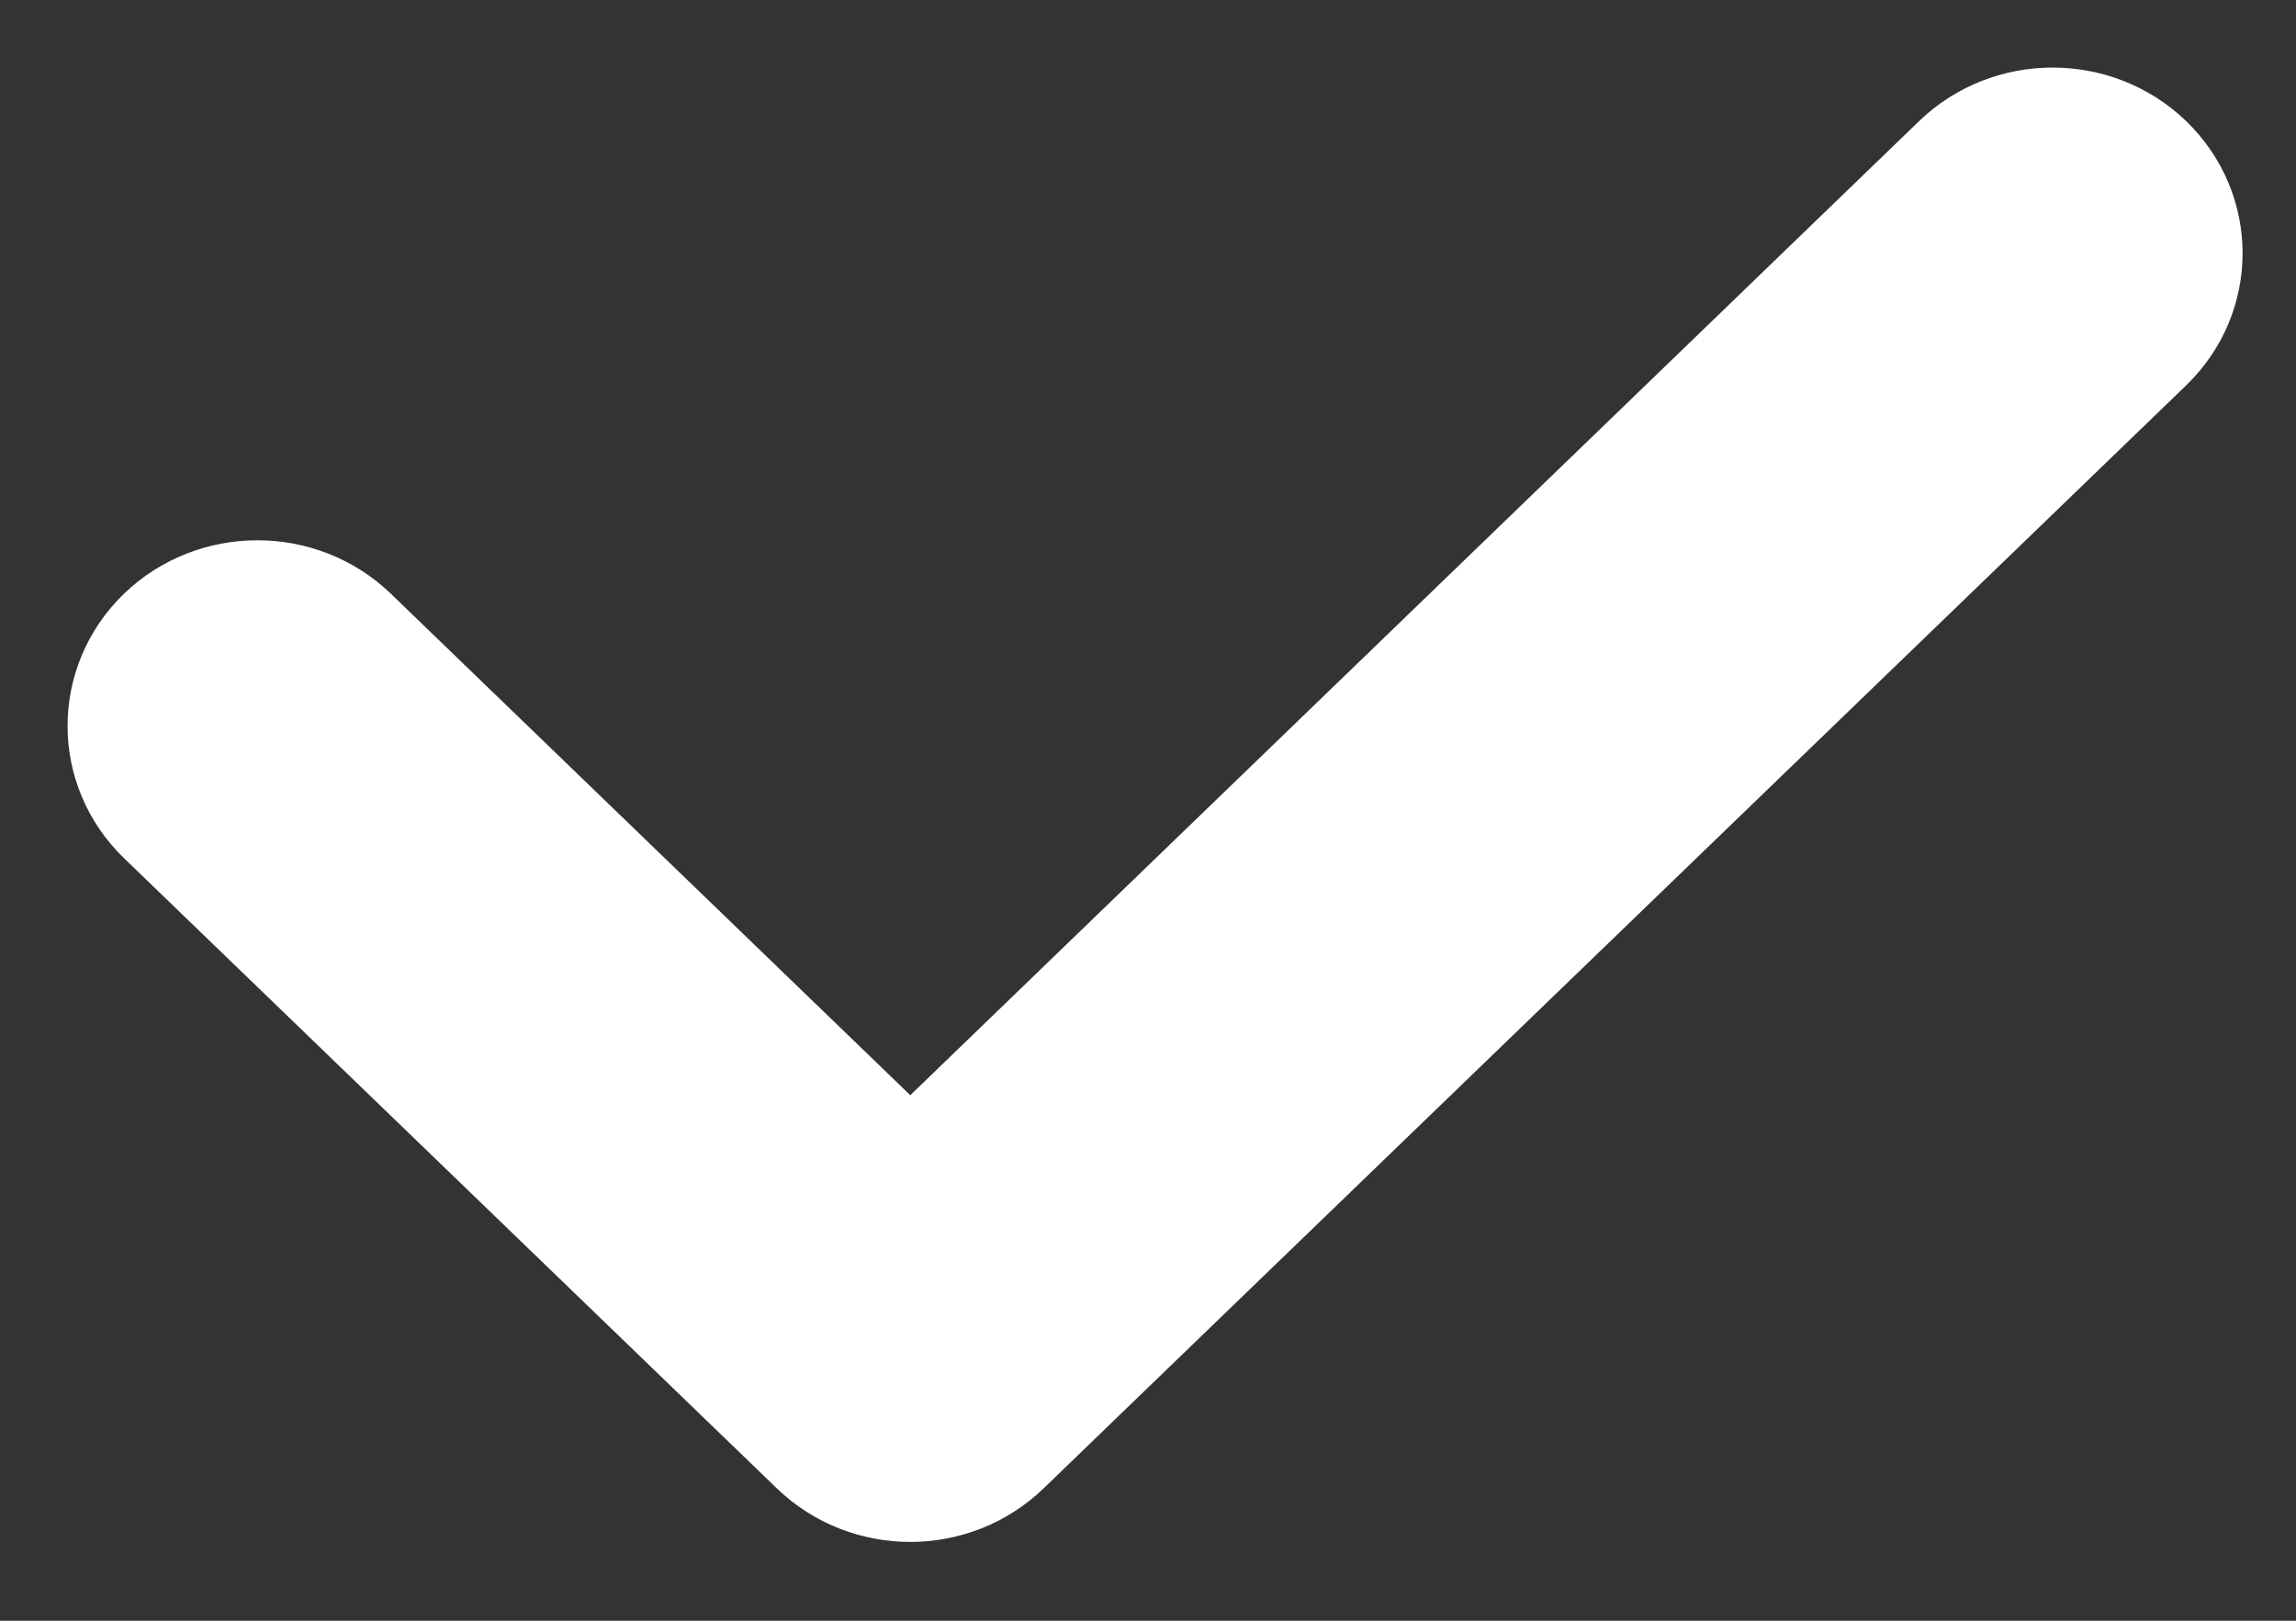 <svg width="17" height="12" viewBox="0 0 17 12" fill="none" xmlns="http://www.w3.org/2000/svg">
<rect x="0" y="0" width="17" height="12" fill="#333333" stroke="none"/>
<path fill-rule="evenodd" clip-rule="evenodd" d="M15.839 1.256C16.193 1.598 16.193 2.152 15.839 2.494L7.38 10.66C7.026 11.002 6.453 11.002 6.099 10.66L1.265 5.994C0.912 5.652 0.912 5.098 1.265 4.756C1.619 4.415 2.193 4.415 2.547 4.756L6.74 8.804L14.557 1.256C14.911 0.915 15.485 0.915 15.839 1.256Z" fill="white" stroke="white" stroke-linecap="round" stroke-linejoin="round"/>
</svg>
